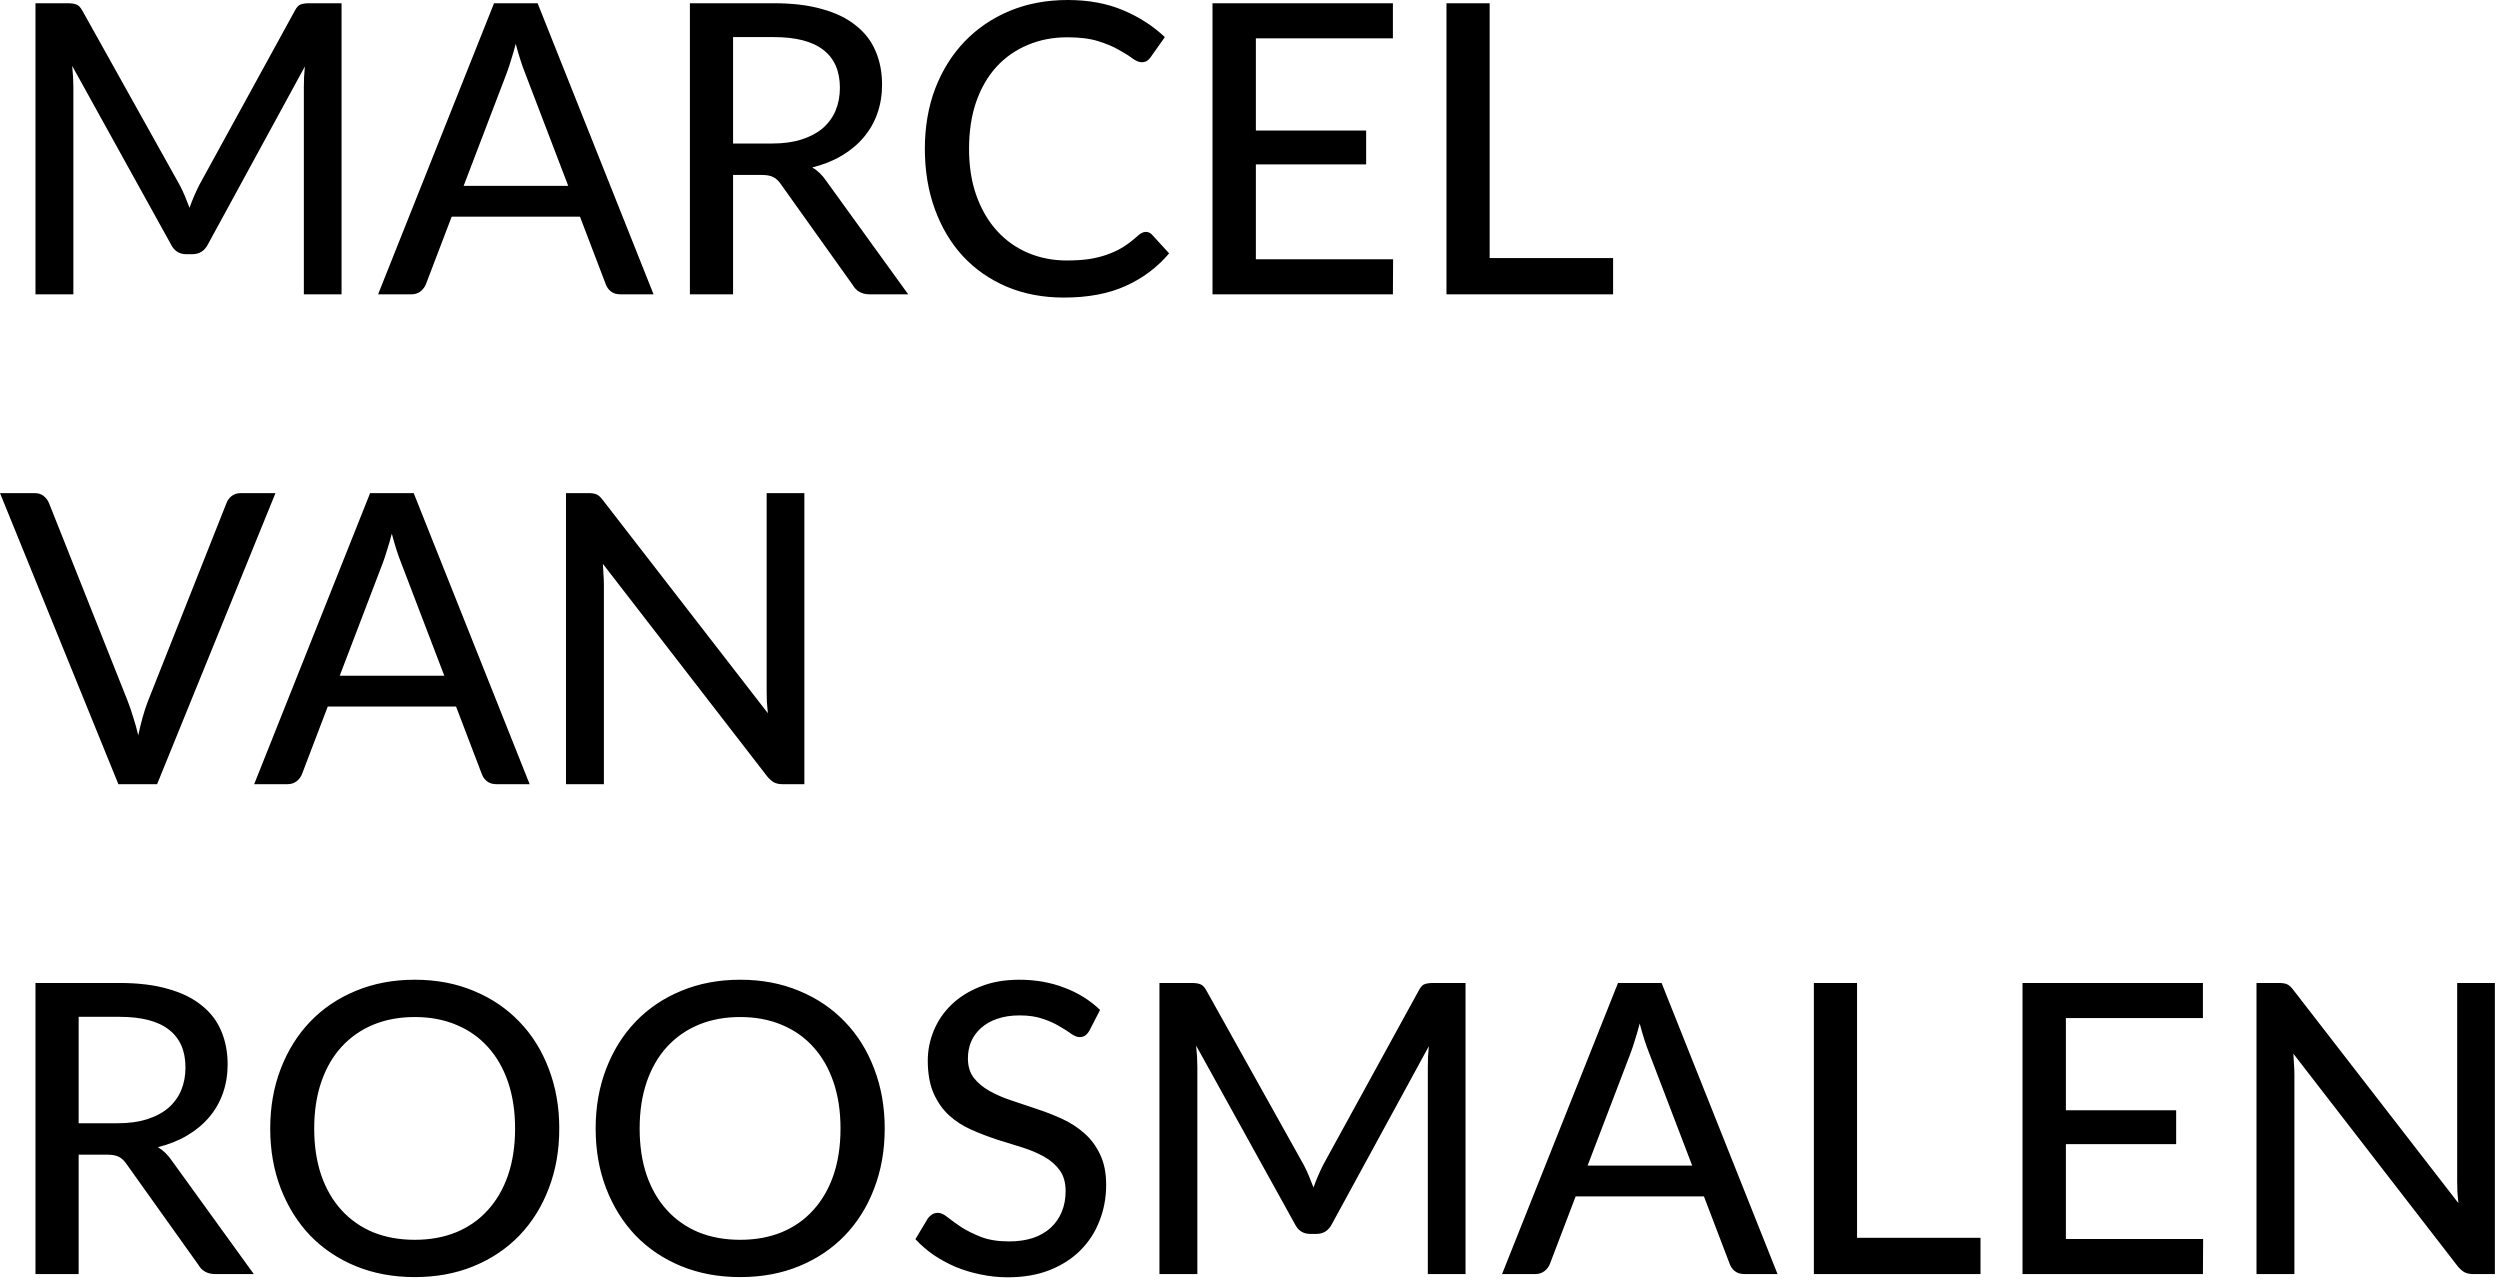 <svg width="296" height="152" viewBox="0 0 296 152" fill="none" xmlns="http://www.w3.org/2000/svg">
    <path d="M40.44 0.384V34.848H35.976V10.32C35.976 9.952 35.984 9.56 36 9.144C36.032 8.728 36.064 8.304 36.096 7.872L24.624 28.92C24.224 29.704 23.608 30.096 22.776 30.096H22.056C21.224 30.096 20.616 29.704 20.232 28.92L8.544 7.8C8.64 8.696 8.688 9.536 8.688 10.32V34.848H4.2V0.384H7.992C8.44 0.384 8.784 0.432 9.024 0.528C9.28 0.608 9.52 0.848 9.744 1.248L21.264 21.888C21.488 22.304 21.696 22.744 21.888 23.208C22.08 23.672 22.264 24.136 22.44 24.6C22.776 23.656 23.168 22.744 23.616 21.864L34.92 1.248C35.128 0.848 35.352 0.608 35.592 0.528C35.848 0.432 36.2 0.384 36.648 0.384H40.44ZM67.278 22.008L62.166 8.64C61.798 7.728 61.43 6.576 61.062 5.184C60.886 5.872 60.702 6.512 60.51 7.104C60.334 7.696 60.158 8.224 59.982 8.688L54.894 22.008H67.278ZM77.382 34.848H73.446C72.998 34.848 72.63 34.736 72.342 34.512C72.054 34.288 71.846 34 71.718 33.648L68.67 25.656H53.478L50.43 33.648C50.318 33.952 50.11 34.232 49.806 34.488C49.502 34.728 49.134 34.848 48.702 34.848H44.766L58.494 0.384H63.654L77.382 34.848ZM91.452 16.992C92.764 16.992 93.916 16.832 94.908 16.512C95.916 16.192 96.756 15.744 97.428 15.168C98.1 14.576 98.604 13.88 98.94 13.08C99.276 12.264 99.444 11.368 99.444 10.392C99.444 8.408 98.788 6.912 97.476 5.904C96.18 4.896 94.228 4.392 91.62 4.392H86.796V16.992H91.452ZM107.532 34.848H102.972C102.06 34.848 101.396 34.488 100.98 33.768L92.46 21.816C92.188 21.416 91.892 21.136 91.572 20.976C91.252 20.8 90.772 20.712 90.132 20.712H86.796V34.848H81.684V0.384H91.62C93.844 0.384 95.756 0.616 97.356 1.08C98.972 1.528 100.3 2.176 101.34 3.024C102.396 3.856 103.172 4.864 103.668 6.048C104.18 7.232 104.436 8.56 104.436 10.032C104.436 11.232 104.252 12.36 103.884 13.416C103.516 14.472 102.972 15.424 102.252 16.272C101.548 17.104 100.684 17.824 99.66 18.432C98.636 19.04 97.476 19.504 96.18 19.824C96.82 20.208 97.372 20.744 97.836 21.432L107.532 34.848ZM135.663 27.456C135.951 27.456 136.199 27.568 136.407 27.792L138.423 30C137.015 31.664 135.295 32.952 133.263 33.864C131.247 34.776 128.815 35.232 125.967 35.232C123.471 35.232 121.207 34.8 119.175 33.936C117.159 33.072 115.431 31.864 113.991 30.312C112.567 28.76 111.463 26.904 110.679 24.744C109.895 22.584 109.503 20.208 109.503 17.616C109.503 15.024 109.911 12.648 110.727 10.488C111.559 8.328 112.719 6.472 114.207 4.92C115.695 3.368 117.471 2.16 119.535 1.296C121.615 0.432 123.911 0 126.423 0C128.871 0 131.047 0.4 132.951 1.2C134.855 2 136.511 3.064 137.919 4.392L136.239 6.768C136.127 6.944 135.983 7.088 135.807 7.2C135.647 7.312 135.431 7.368 135.159 7.368C134.855 7.368 134.495 7.216 134.079 6.912C133.679 6.608 133.143 6.272 132.471 5.904C131.815 5.52 130.999 5.176 130.023 4.872C129.047 4.568 127.831 4.416 126.375 4.416C124.663 4.416 123.095 4.72 121.671 5.328C120.247 5.92 119.015 6.784 117.975 7.92C116.951 9.04 116.151 10.424 115.575 12.072C115.015 13.704 114.735 15.552 114.735 17.616C114.735 19.712 115.031 21.576 115.623 23.208C116.215 24.84 117.031 26.224 118.071 27.36C119.111 28.496 120.335 29.36 121.743 29.952C123.151 30.544 124.671 30.84 126.303 30.84C127.295 30.84 128.183 30.784 128.967 30.672C129.767 30.544 130.495 30.36 131.151 30.12C131.823 29.88 132.455 29.576 133.047 29.208C133.639 28.824 134.223 28.368 134.799 27.84C134.927 27.728 135.063 27.64 135.207 27.576C135.351 27.496 135.503 27.456 135.663 27.456ZM164.943 30.696L164.919 34.848H143.559V0.384H164.919V4.536H148.695V15.456H161.751V19.464H148.695V30.696H164.943ZM190.991 30.552V34.848H171.263V0.384H176.375V30.552H190.991ZM32.616 58.384L18.6 92.848H14.016L0 58.384H4.08C4.528 58.384 4.888 58.496 5.16 58.72C5.448 58.944 5.664 59.232 5.808 59.584L15.12 83.008C15.344 83.584 15.56 84.216 15.768 84.904C15.992 85.592 16.192 86.312 16.368 87.064C16.528 86.312 16.704 85.592 16.896 84.904C17.088 84.216 17.296 83.584 17.52 83.008L26.808 59.584C26.92 59.264 27.12 58.984 27.408 58.744C27.712 58.504 28.08 58.384 28.512 58.384H32.616ZM52.606 80.008L47.494 66.64C47.126 65.728 46.758 64.576 46.39 63.184C46.214 63.872 46.03 64.512 45.838 65.104C45.662 65.696 45.486 66.224 45.31 66.688L40.222 80.008H52.606ZM62.71 92.848H58.774C58.326 92.848 57.958 92.736 57.67 92.512C57.382 92.288 57.174 92 57.046 91.648L53.998 83.656H38.806L35.758 91.648C35.646 91.952 35.438 92.232 35.134 92.488C34.83 92.728 34.462 92.848 34.03 92.848H30.094L43.822 58.384H48.982L62.71 92.848ZM95.237 58.384V92.848H92.644C92.245 92.848 91.909 92.776 91.636 92.632C91.38 92.488 91.117 92.256 90.844 91.936L71.38 66.76C71.412 67.192 71.436 67.616 71.453 68.032C71.484 68.448 71.501 68.84 71.501 69.208V92.848H67.013V58.384H69.653C70.1 58.384 70.436 58.44 70.66 58.552C70.885 58.648 71.132 58.88 71.404 59.248L90.916 84.448C90.868 83.984 90.829 83.536 90.796 83.104C90.781 82.656 90.772 82.24 90.772 81.856V58.384H95.237ZM13.968 132.992C15.28 132.992 16.432 132.832 17.424 132.512C18.432 132.192 19.272 131.744 19.944 131.168C20.616 130.576 21.12 129.88 21.456 129.08C21.792 128.264 21.96 127.368 21.96 126.392C21.96 124.408 21.304 122.912 19.992 121.904C18.696 120.896 16.744 120.392 14.136 120.392H9.312V132.992H13.968ZM30.048 150.848H25.488C24.576 150.848 23.912 150.488 23.496 149.768L14.976 137.816C14.704 137.416 14.408 137.136 14.088 136.976C13.768 136.8 13.288 136.712 12.648 136.712H9.312V150.848H4.2V116.384H14.136C16.36 116.384 18.272 116.616 19.872 117.08C21.488 117.528 22.816 118.176 23.856 119.024C24.912 119.856 25.688 120.864 26.184 122.048C26.696 123.232 26.952 124.56 26.952 126.032C26.952 127.232 26.768 128.36 26.4 129.416C26.032 130.472 25.488 131.424 24.768 132.272C24.064 133.104 23.2 133.824 22.176 134.432C21.152 135.04 19.992 135.504 18.696 135.824C19.336 136.208 19.888 136.744 20.352 137.432L30.048 150.848ZM66.218 133.616C66.218 136.192 65.802 138.56 64.97 140.72C64.154 142.864 62.994 144.72 61.49 146.288C59.986 147.84 58.186 149.048 56.09 149.912C53.994 150.776 51.666 151.208 49.106 151.208C46.562 151.208 44.234 150.776 42.122 149.912C40.026 149.048 38.226 147.84 36.722 146.288C35.234 144.72 34.074 142.864 33.242 140.72C32.41 138.56 31.994 136.192 31.994 133.616C31.994 131.056 32.41 128.696 33.242 126.536C34.074 124.376 35.234 122.52 36.722 120.968C38.226 119.4 40.026 118.184 42.122 117.32C44.234 116.44 46.562 116 49.106 116C51.666 116 53.994 116.44 56.09 117.32C58.186 118.184 59.986 119.4 61.49 120.968C62.994 122.52 64.154 124.376 64.97 126.536C65.802 128.696 66.218 131.056 66.218 133.616ZM60.986 133.616C60.986 131.568 60.706 129.728 60.146 128.096C59.586 126.464 58.786 125.08 57.746 123.944C56.722 122.808 55.474 121.936 54.002 121.328C52.546 120.72 50.914 120.416 49.106 120.416C47.298 120.416 45.658 120.72 44.186 121.328C42.73 121.936 41.482 122.808 40.442 123.944C39.402 125.08 38.602 126.464 38.042 128.096C37.482 129.728 37.202 131.568 37.202 133.616C37.202 135.68 37.482 137.528 38.042 139.16C38.602 140.776 39.402 142.152 40.442 143.288C41.482 144.424 42.73 145.296 44.186 145.904C45.658 146.496 47.298 146.792 49.106 146.792C50.914 146.792 52.546 146.496 54.002 145.904C55.474 145.296 56.722 144.424 57.746 143.288C58.786 142.152 59.586 140.776 60.146 139.16C60.706 137.528 60.986 135.68 60.986 133.616ZM104.75 133.616C104.75 136.192 104.334 138.56 103.502 140.72C102.686 142.864 101.526 144.72 100.022 146.288C98.517 147.84 96.718 149.048 94.621 149.912C92.525 150.776 90.198 151.208 87.638 151.208C85.094 151.208 82.766 150.776 80.653 149.912C78.558 149.048 76.757 147.84 75.254 146.288C73.766 144.72 72.606 142.864 71.773 140.72C70.942 138.56 70.525 136.192 70.525 133.616C70.525 131.056 70.942 128.696 71.773 126.536C72.606 124.376 73.766 122.52 75.254 120.968C76.757 119.4 78.558 118.184 80.653 117.32C82.766 116.44 85.094 116 87.638 116C90.198 116 92.525 116.44 94.621 117.32C96.718 118.184 98.517 119.4 100.022 120.968C101.526 122.52 102.686 124.376 103.502 126.536C104.334 128.696 104.75 131.056 104.75 133.616ZM99.517 133.616C99.517 131.568 99.237 129.728 98.677 128.096C98.118 126.464 97.317 125.08 96.278 123.944C95.254 122.808 94.005 121.936 92.534 121.328C91.078 120.72 89.445 120.416 87.638 120.416C85.829 120.416 84.189 120.72 82.718 121.328C81.261 121.936 80.013 122.808 78.974 123.944C77.933 125.08 77.133 126.464 76.573 128.096C76.013 129.728 75.734 131.568 75.734 133.616C75.734 135.68 76.013 137.528 76.573 139.16C77.133 140.776 77.933 142.152 78.974 143.288C80.013 144.424 81.261 145.296 82.718 145.904C84.189 146.496 85.829 146.792 87.638 146.792C89.445 146.792 91.078 146.496 92.534 145.904C94.005 145.296 95.254 144.424 96.278 143.288C97.317 142.152 98.118 140.776 98.677 139.16C99.237 137.528 99.517 135.68 99.517 133.616ZM129.001 122C128.841 122.272 128.673 122.472 128.497 122.6C128.321 122.728 128.097 122.792 127.825 122.792C127.537 122.792 127.209 122.664 126.841 122.408C126.473 122.136 126.009 121.84 125.449 121.52C124.905 121.184 124.249 120.888 123.481 120.632C122.713 120.36 121.793 120.224 120.721 120.224C119.713 120.224 118.825 120.36 118.057 120.632C117.305 120.888 116.673 121.248 116.161 121.712C115.649 122.16 115.257 122.696 114.985 123.32C114.729 123.928 114.601 124.592 114.601 125.312C114.601 126.24 114.833 127.008 115.297 127.616C115.777 128.224 116.401 128.744 117.169 129.176C117.937 129.608 118.809 129.984 119.785 130.304C120.761 130.624 121.761 130.96 122.785 131.312C123.809 131.648 124.809 132.04 125.785 132.488C126.761 132.936 127.633 133.504 128.401 134.192C129.169 134.864 129.785 135.696 130.249 136.688C130.729 137.664 130.969 138.864 130.969 140.288C130.969 141.808 130.705 143.232 130.177 144.56C129.665 145.888 128.913 147.048 127.921 148.04C126.929 149.032 125.705 149.816 124.249 150.392C122.809 150.952 121.169 151.232 119.329 151.232C118.225 151.232 117.153 151.12 116.113 150.896C115.073 150.688 114.089 150.392 113.161 150.008C112.233 149.608 111.361 149.136 110.545 148.592C109.745 148.032 109.025 147.408 108.385 146.72L109.849 144.272C109.993 144.08 110.161 143.92 110.353 143.792C110.561 143.664 110.793 143.6 111.049 143.6C111.385 143.6 111.769 143.776 112.201 144.128C112.649 144.48 113.193 144.872 113.833 145.304C114.489 145.72 115.265 146.104 116.161 146.456C117.073 146.808 118.177 146.984 119.473 146.984C120.529 146.984 121.473 146.848 122.305 146.576C123.137 146.288 123.833 145.888 124.393 145.376C124.969 144.848 125.409 144.216 125.713 143.48C126.017 142.744 126.169 141.928 126.169 141.032C126.169 140.024 125.937 139.2 125.473 138.56C125.009 137.92 124.393 137.384 123.625 136.952C122.857 136.52 121.985 136.152 121.009 135.848C120.033 135.544 119.033 135.232 118.009 134.912C116.985 134.576 115.985 134.192 115.009 133.76C114.033 133.328 113.161 132.768 112.393 132.08C111.625 131.376 111.009 130.504 110.545 129.464C110.081 128.408 109.849 127.112 109.849 125.576C109.849 124.344 110.089 123.152 110.569 122C111.049 120.848 111.745 119.832 112.657 118.952C113.585 118.056 114.721 117.344 116.065 116.816C117.409 116.272 118.945 116 120.673 116C122.609 116 124.385 116.312 126.001 116.936C127.633 117.544 129.049 118.424 130.249 119.576L129.001 122ZM173.518 116.384V150.848H169.054V126.32C169.054 125.952 169.062 125.56 169.078 125.144C169.11 124.728 169.142 124.304 169.174 123.872L157.702 144.92C157.302 145.704 156.686 146.096 155.854 146.096H155.134C154.302 146.096 153.694 145.704 153.31 144.92L141.622 123.8C141.718 124.696 141.766 125.536 141.766 126.32V150.848H137.278V116.384H141.07C141.518 116.384 141.862 116.432 142.102 116.528C142.358 116.608 142.598 116.848 142.822 117.248L154.342 137.888C154.566 138.304 154.774 138.744 154.966 139.208C155.158 139.672 155.342 140.136 155.518 140.6C155.854 139.656 156.246 138.744 156.694 137.864L167.998 117.248C168.206 116.848 168.43 116.608 168.67 116.528C168.926 116.432 169.278 116.384 169.726 116.384H173.518ZM200.356 138.008L195.244 124.64C194.876 123.728 194.508 122.576 194.14 121.184C193.964 121.872 193.78 122.512 193.588 123.104C193.412 123.696 193.236 124.224 193.06 124.688L187.972 138.008H200.356ZM210.46 150.848H206.524C206.076 150.848 205.708 150.736 205.42 150.512C205.132 150.288 204.924 150 204.796 149.648L201.748 141.656H186.556L183.508 149.648C183.396 149.952 183.188 150.232 182.884 150.488C182.58 150.728 182.212 150.848 181.78 150.848H177.844L191.572 116.384H196.732L210.46 150.848ZM234.491 146.552V150.848H214.763V116.384H219.875V146.552H234.491ZM260.85 146.696L260.826 150.848H239.466V116.384H260.826V120.536H244.602V131.456H257.658V135.464H244.602V146.696H260.85ZM295.393 116.384V150.848H292.801C292.401 150.848 292.065 150.776 291.793 150.632C291.537 150.488 291.273 150.256 291.001 149.936L271.537 124.76C271.569 125.192 271.593 125.616 271.609 126.032C271.641 126.448 271.657 126.84 271.657 127.208V150.848H267.169V116.384H269.809C270.257 116.384 270.593 116.44 270.817 116.552C271.041 116.648 271.289 116.88 271.561 117.248L291.073 142.448C291.025 141.984 290.985 141.536 290.953 141.104C290.937 140.656 290.929 140.24 290.929 139.856V116.384H295.393Z" fill="black"/>
</svg>
